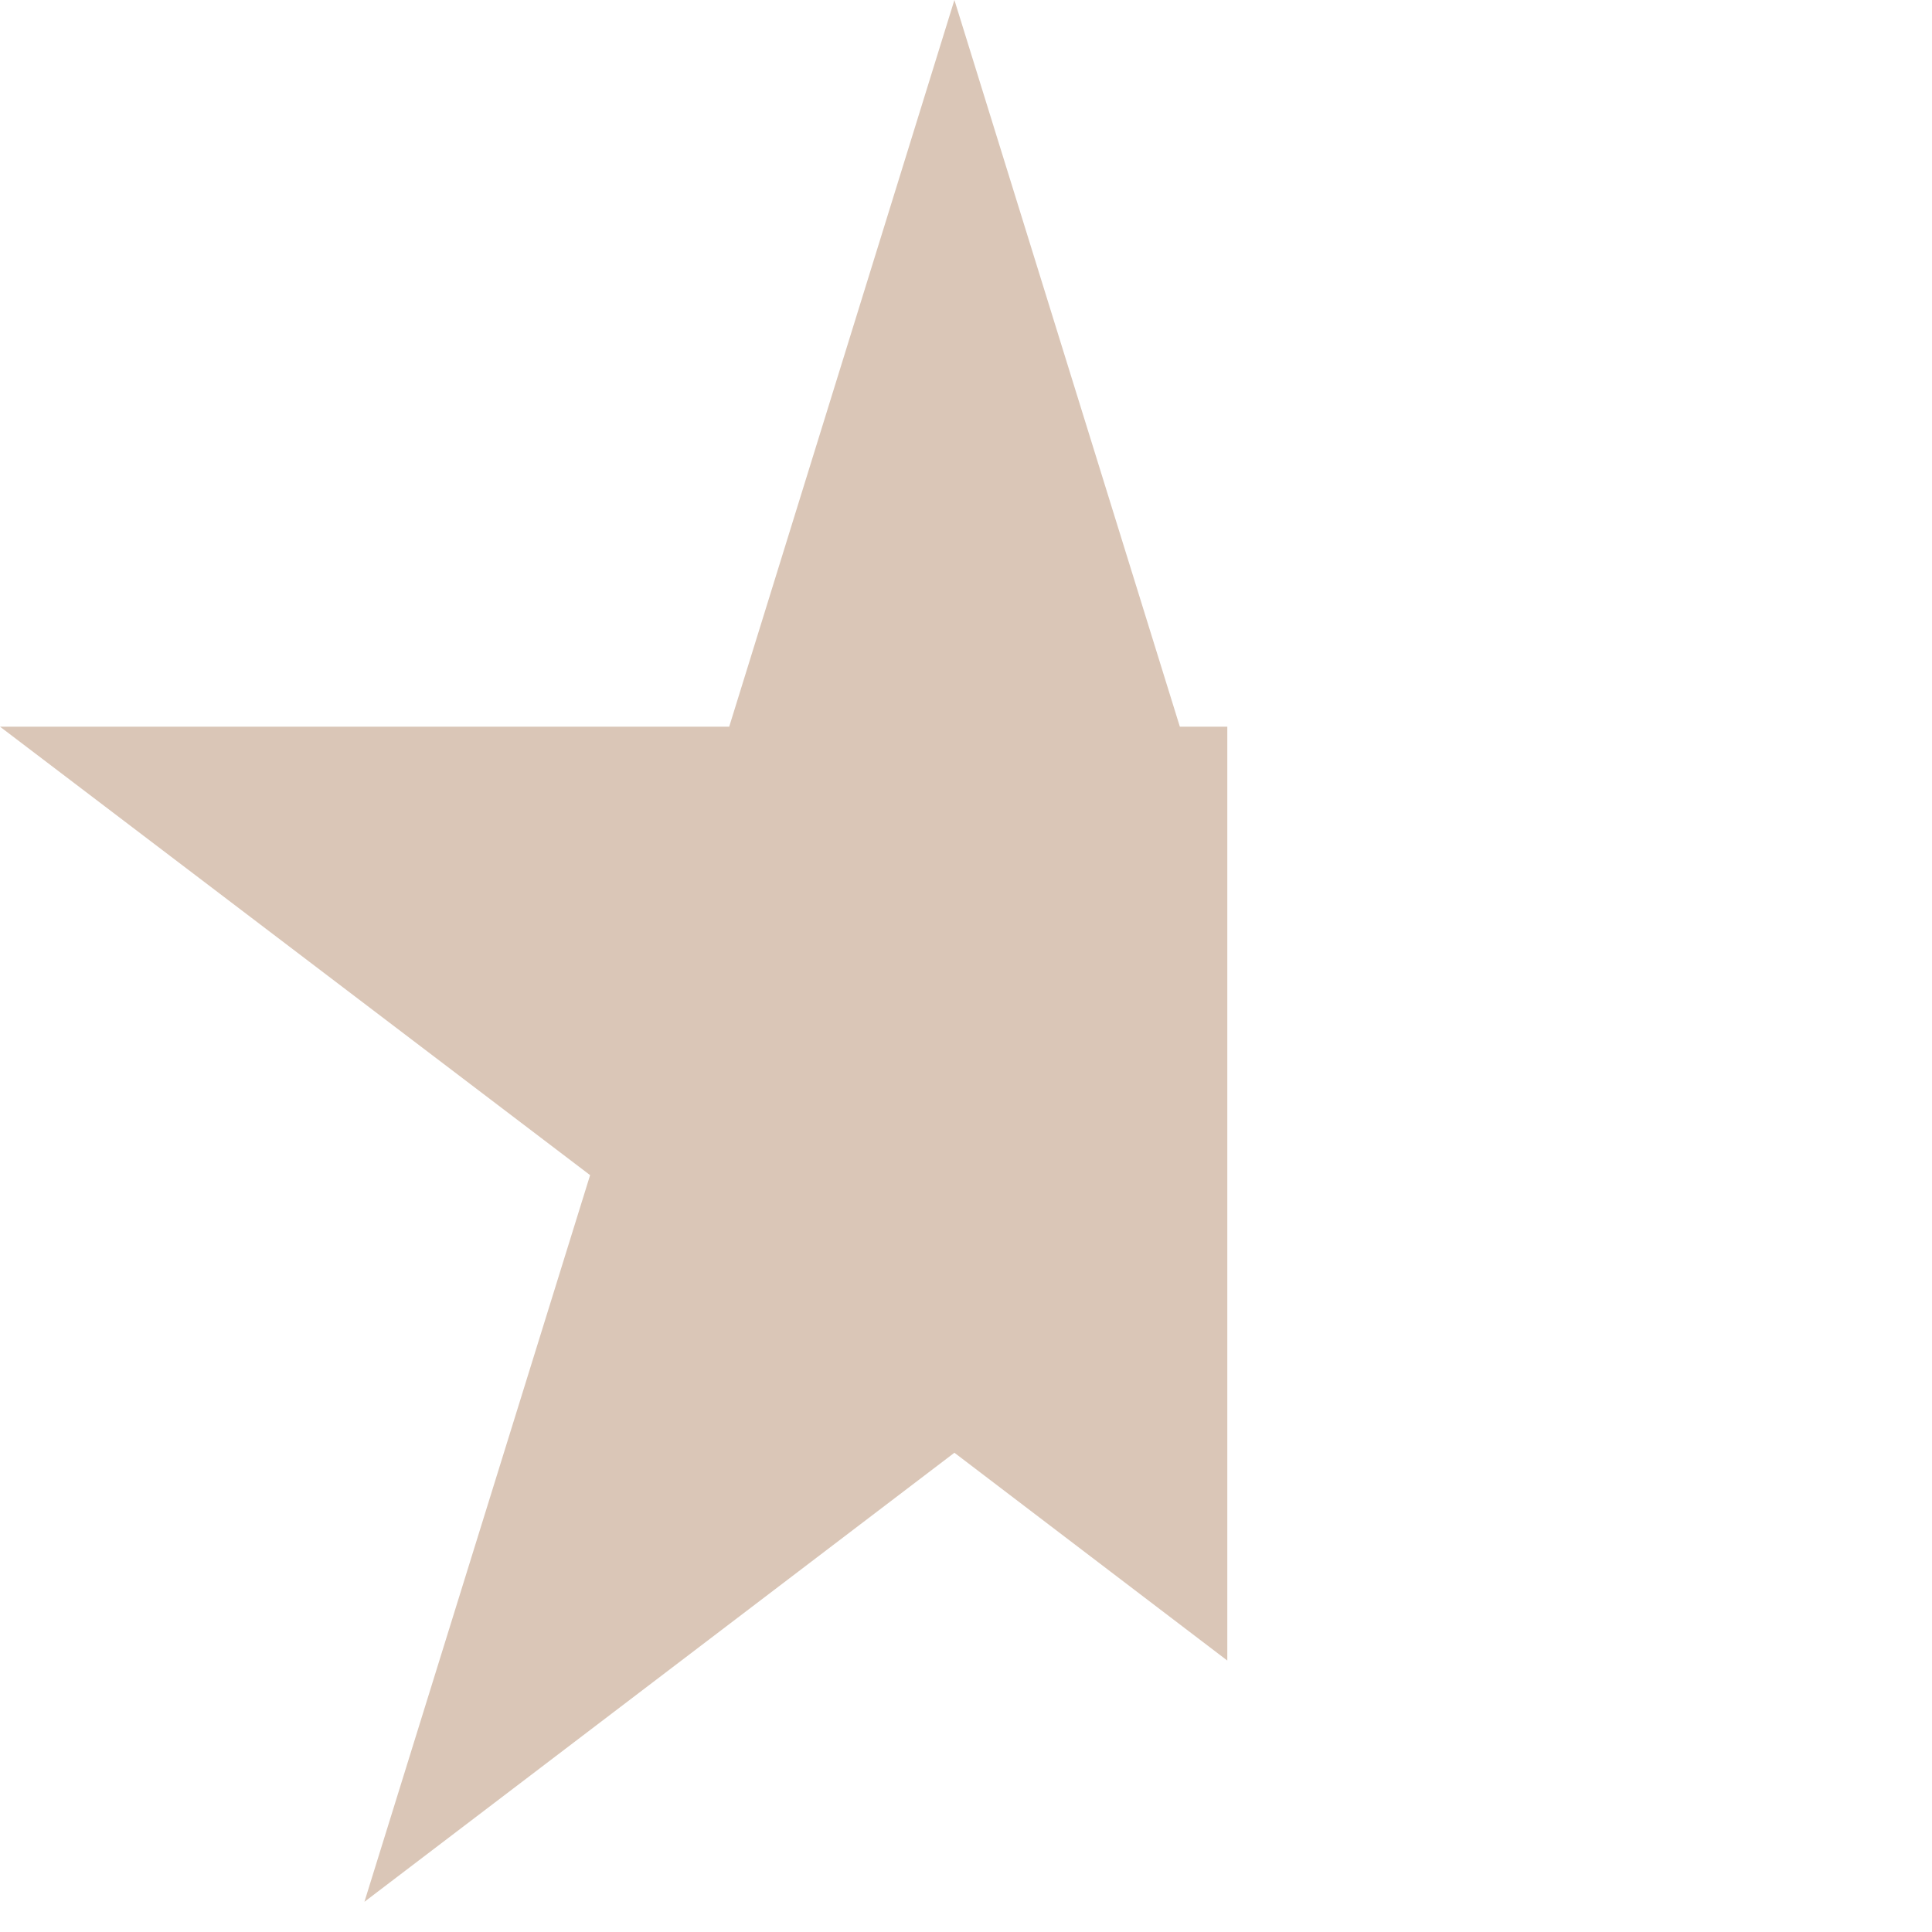 <?xml version="1.0" encoding="UTF-8" standalone="no"?> <svg xmlns:inkscape="http://www.inkscape.org/namespaces/inkscape" xmlns:sodipodi="http://sodipodi.sourceforge.net/DTD/sodipodi-0.dtd" xmlns="http://www.w3.org/2000/svg" xmlns:svg="http://www.w3.org/2000/svg" width="16" height="16" viewBox="0 0 16 16" fill="none" id="svg2" sodipodi:docname="star-cut.svg"><defs id="defs2"></defs><path d="M 7.904,0 6.039,6.018 H 0 L 4.887,9.732 3.018,15.75 7.904,12.031 10.164,13.752 V 6.018 H 9.771 Z" style="display:inline;fill:#dac6b7" id="path4"></path><path d="M 10.164,6.018 V 13.752 L 12.789,15.75 10.926,9.732 15.812,6.018 Z" style="display:inline" id="path6"></path><path d="M 10.164,6.018 H 15.812 L 10.926,9.732 12.789,15.75 l -2.625,-1.998 v 1.316 L 14.113,18 11.674,9.455 18.07,4.182 h -7.906 z" style="display:inline" id="path5"></path></svg> 